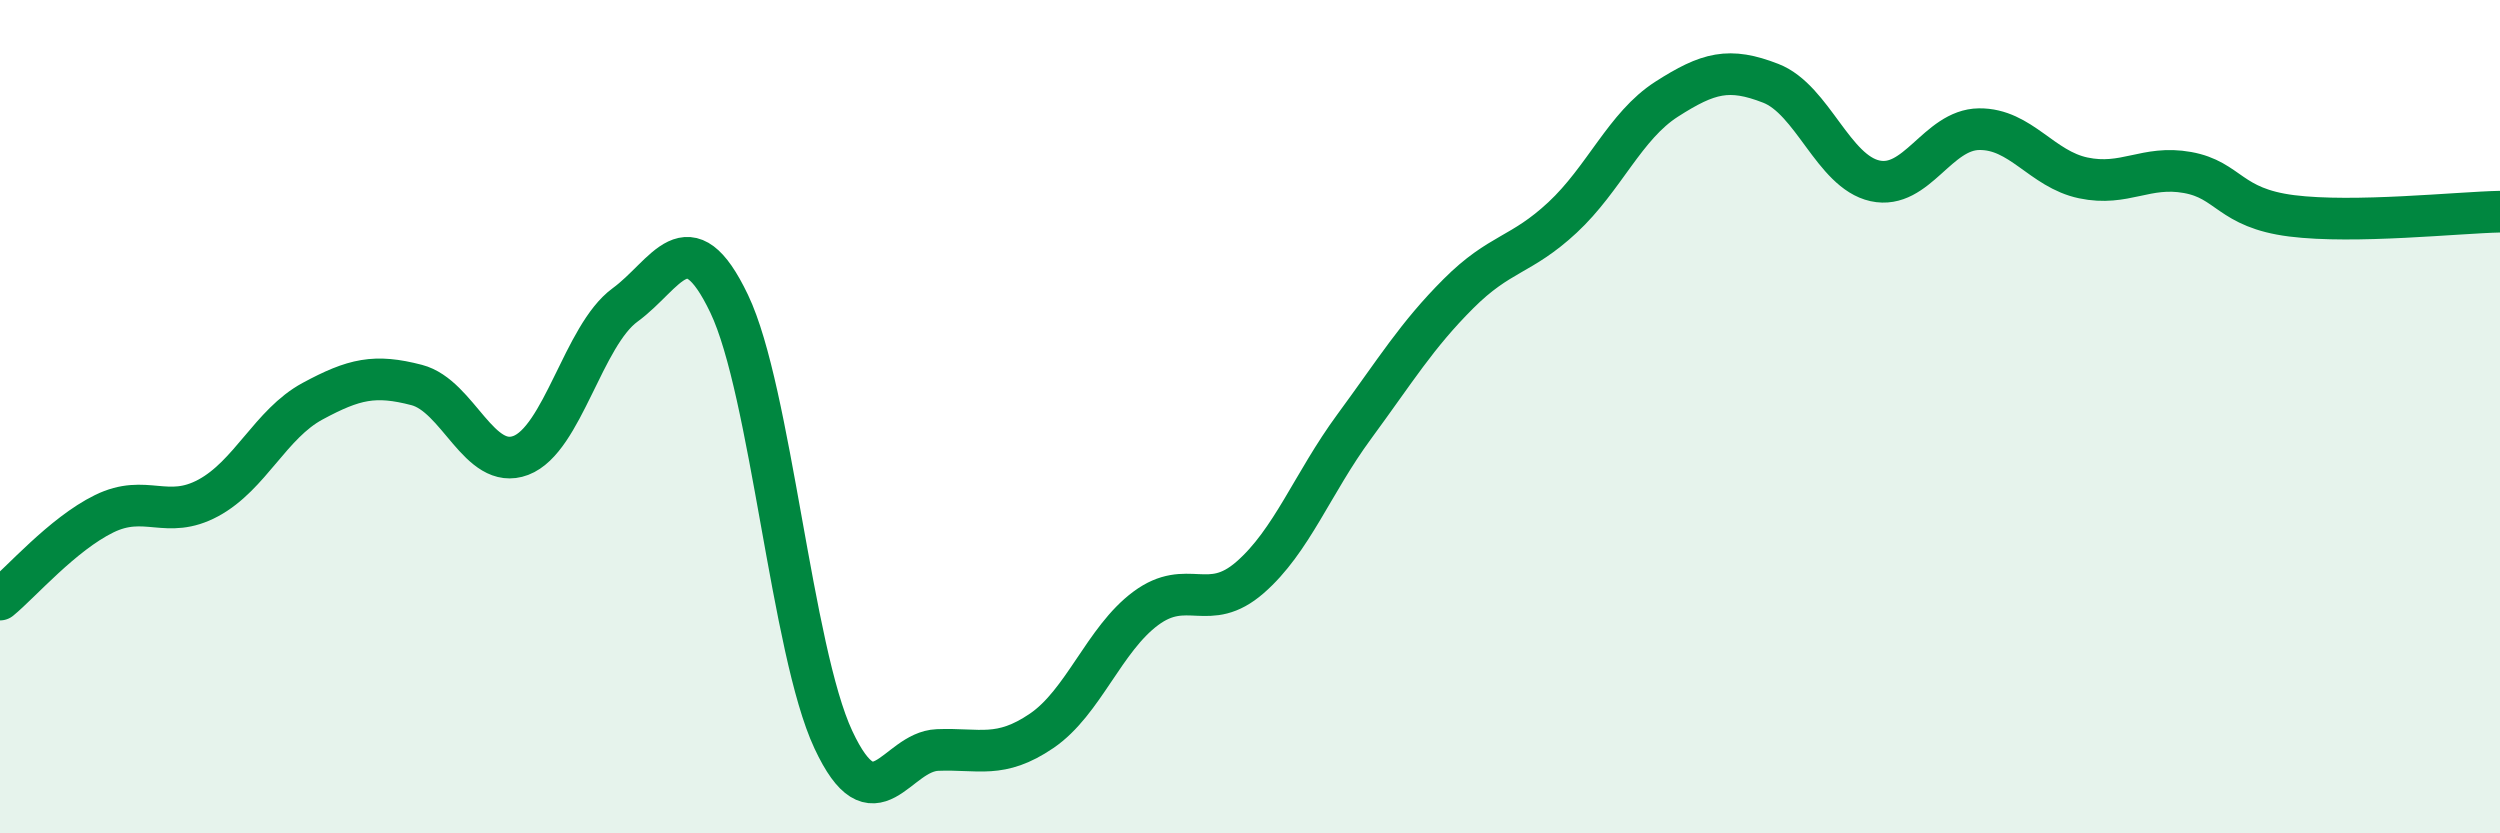 
    <svg width="60" height="20" viewBox="0 0 60 20" xmlns="http://www.w3.org/2000/svg">
      <path
        d="M 0,14.39 C 0.5,13.98 1.5,12.82 2.5,12.33 C 3.5,11.84 4,12.49 5,11.95 C 6,11.41 6.5,10.17 7.5,9.63 C 8.5,9.09 9,8.98 10,9.24 C 11,9.5 11.5,11.31 12.5,10.93 C 13.5,10.55 14,8.05 15,7.32 C 16,6.59 16.5,5.2 17.5,7.29 C 18.5,9.38 19,15.61 20,17.75 C 21,19.89 21.5,18.04 22.5,18 C 23.5,17.96 24,18.22 25,17.54 C 26,16.86 26.5,15.34 27.5,14.6 C 28.5,13.86 29,14.73 30,13.86 C 31,12.99 31.5,11.6 32.5,10.24 C 33.5,8.88 34,8.05 35,7.05 C 36,6.05 36.5,6.15 37.5,5.22 C 38.5,4.29 39,3.02 40,2.38 C 41,1.74 41.5,1.61 42.5,2 C 43.5,2.39 44,4.12 45,4.34 C 46,4.56 46.5,3.11 47.5,3.1 C 48.5,3.09 49,4.06 50,4.27 C 51,4.48 51.5,3.96 52.5,4.14 C 53.5,4.32 53.5,4.99 55,5.18 C 56.5,5.37 59,5.1 60,5.08L60 20L0 20Z"
        fill="#008740"
        opacity="0.1"
        stroke-linecap="round"
        stroke-linejoin="round"
      />
      <path
        d="M 0,14.39 C 0.5,13.98 1.5,12.82 2.5,12.33 C 3.5,11.84 4,12.49 5,11.95 C 6,11.41 6.5,10.17 7.5,9.63 C 8.5,9.09 9,8.98 10,9.24 C 11,9.5 11.5,11.31 12.5,10.93 C 13.5,10.55 14,8.05 15,7.32 C 16,6.59 16.5,5.2 17.5,7.29 C 18.5,9.38 19,15.61 20,17.75 C 21,19.89 21.5,18.04 22.5,18 C 23.5,17.96 24,18.22 25,17.54 C 26,16.86 26.5,15.34 27.5,14.6 C 28.5,13.86 29,14.73 30,13.86 C 31,12.99 31.5,11.6 32.5,10.24 C 33.5,8.88 34,8.05 35,7.05 C 36,6.05 36.5,6.15 37.5,5.22 C 38.5,4.29 39,3.02 40,2.38 C 41,1.74 41.5,1.61 42.5,2 C 43.5,2.39 44,4.12 45,4.34 C 46,4.56 46.5,3.11 47.5,3.1 C 48.5,3.09 49,4.06 50,4.27 C 51,4.48 51.5,3.96 52.5,4.14 C 53.5,4.32 53.5,4.99 55,5.18 C 56.5,5.37 59,5.1 60,5.08"
        stroke="#008740"
        stroke-width="1"
        fill="none"
        stroke-linecap="round"
        stroke-linejoin="round"
      />
    </svg>
  